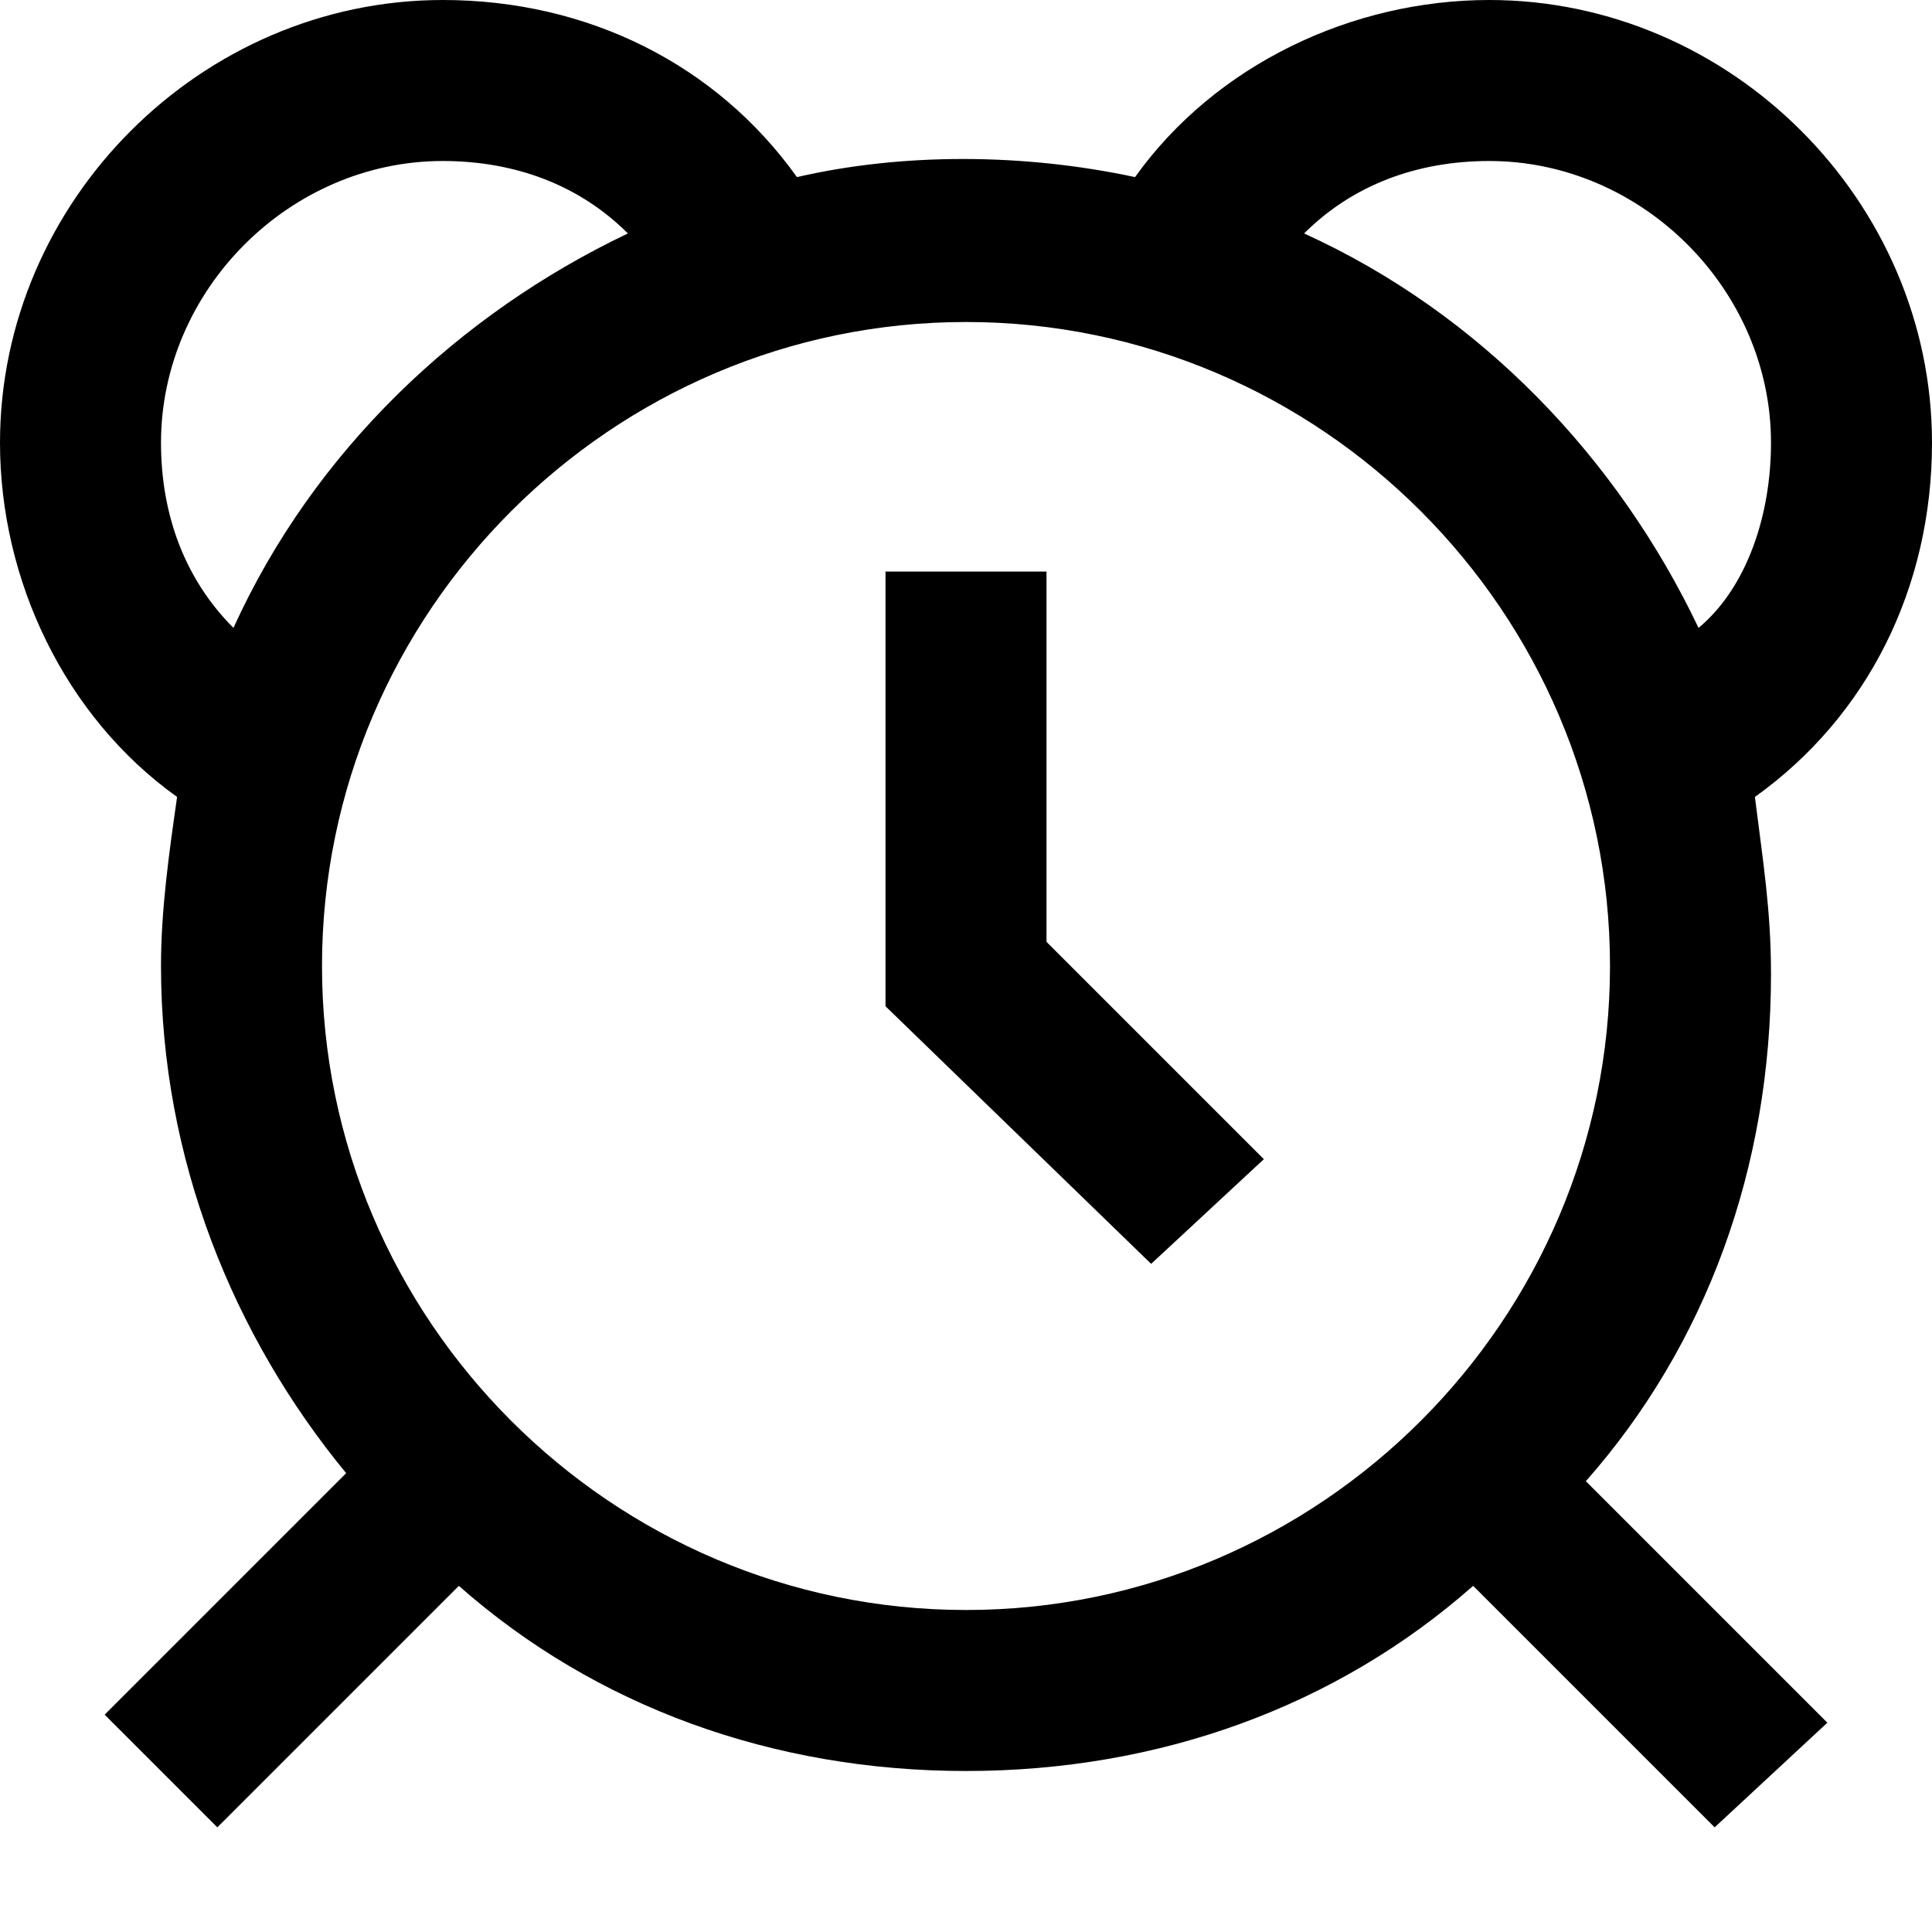 <?xml version="1.0" encoding="utf-8"?>

<!-- Uploaded to: SVG Repo, www.svgrepo.com, Generator: SVG Repo Mixer Tools -->
<svg fill="#000000" height="800px" width="800px" version="1.1" id="XMLID_163_" xmlns="http://www.w3.org/2000/svg" xmlns:xlink="http://www.w3.org/1999/xlink" 
	 viewBox="0 0 24 24" enable-background="new 0 0 24 24" xml:space="preserve">
<g id="alarm">
	<g>
		<path d="M21.3,22.7l-3-3C16.6,21.2,14.4,22,12,22s-4.6-0.8-6.3-2.3l-3,3l-1.4-1.4l3-3C2.9,16.6,2,14.4,2,12c0-0.7,0.1-1.4,0.2-2.1
			C0.8,8.9,0,7.2,0,5.5C0,2.5,2.5,0,5.5,0c1.8,0,3.4,0.8,4.4,2.2c1.3-0.3,2.8-0.3,4.2,0c1-1.4,2.7-2.2,4.4-2.2c3,0,5.5,2.5,5.5,5.5
			c0,1.8-0.8,3.4-2.2,4.4c0.1,0.8,0.2,1.4,0.2,2.2c0,2.4-0.8,4.6-2.3,6.3l3,3L21.3,22.7z M12,4c-4.4,0-8,3.6-8,8s3.6,8,8,8
			s8-3.6,8-8S16.4,4,12,4z M16.2,2.9c2.2,1,3.9,2.8,4.9,4.9C21.7,7.3,22,6.4,22,5.5C22,3.6,20.4,2,18.5,2C17.6,2,16.8,2.3,16.2,2.9z
			 M5.5,2C3.6,2,2,3.6,2,5.5c0,0.9,0.3,1.7,0.9,2.3c1-2.2,2.8-3.9,4.9-4.9C7.2,2.3,6.4,2,5.5,2z M14.3,15.7L11,12.5V7.1h2v4.6
			l2.7,2.7L14.3,15.7z"/>
	</g>
</g>
</svg>
